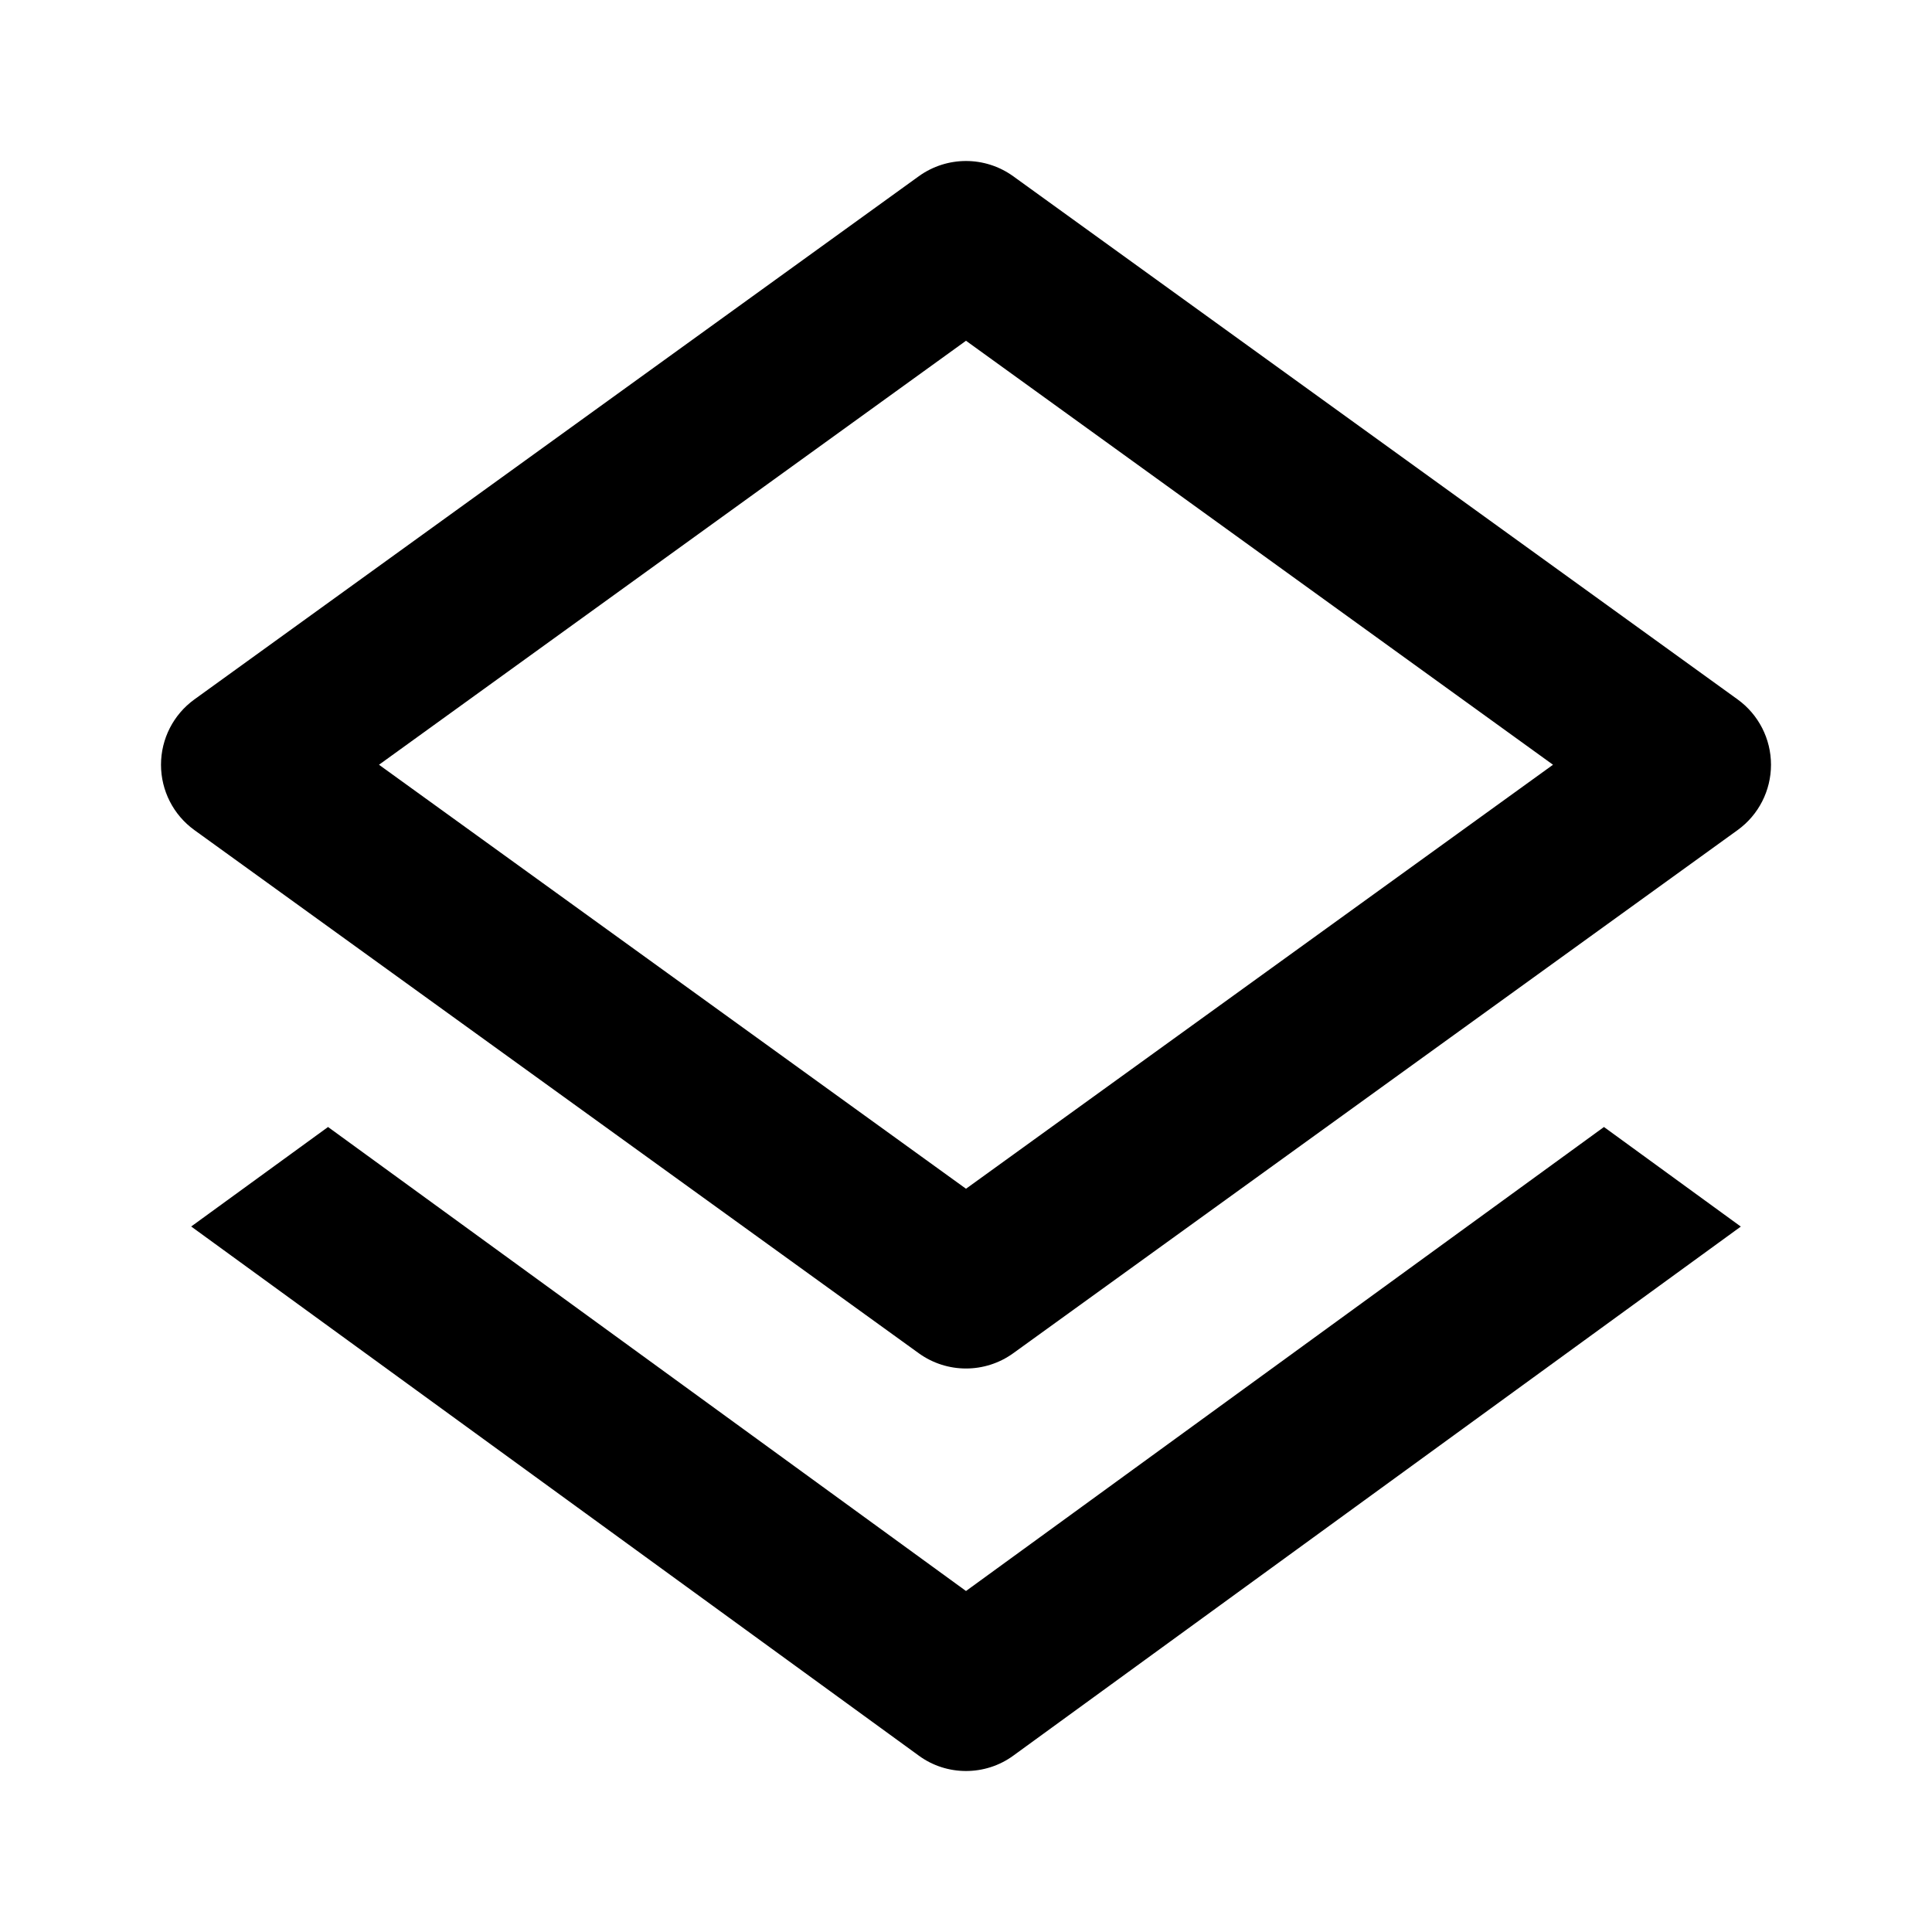 <svg xmlns="http://www.w3.org/2000/svg" width="24" height="24" viewBox="0 0 24 24"><path d="M12,17c-0.205,0-0.411-0.063-0.586-0.189l-9-6.5C2.154,10.123,2,9.821,2,9.5s0.154-0.623,0.414-0.811l9-6.5 c0.35-0.252,0.822-0.252,1.172,0l9,6.5C21.846,8.877,22,9.179,22,9.5s-0.154,0.623-0.414,0.811l-9,6.5 C12.411,16.937,12.205,17,12,17z M4.708,9.5L12,14.767L19.292,9.5L12,4.233L4.708,9.5z"/><path d="M19.925,14L12,19.764L4.075,14l-1.7,1.236l9.037,6.572C11.587,21.937,11.794,22,12,22s0.413-0.063,0.588-0.191l9.037-6.572 L19.925,14z"/></svg>